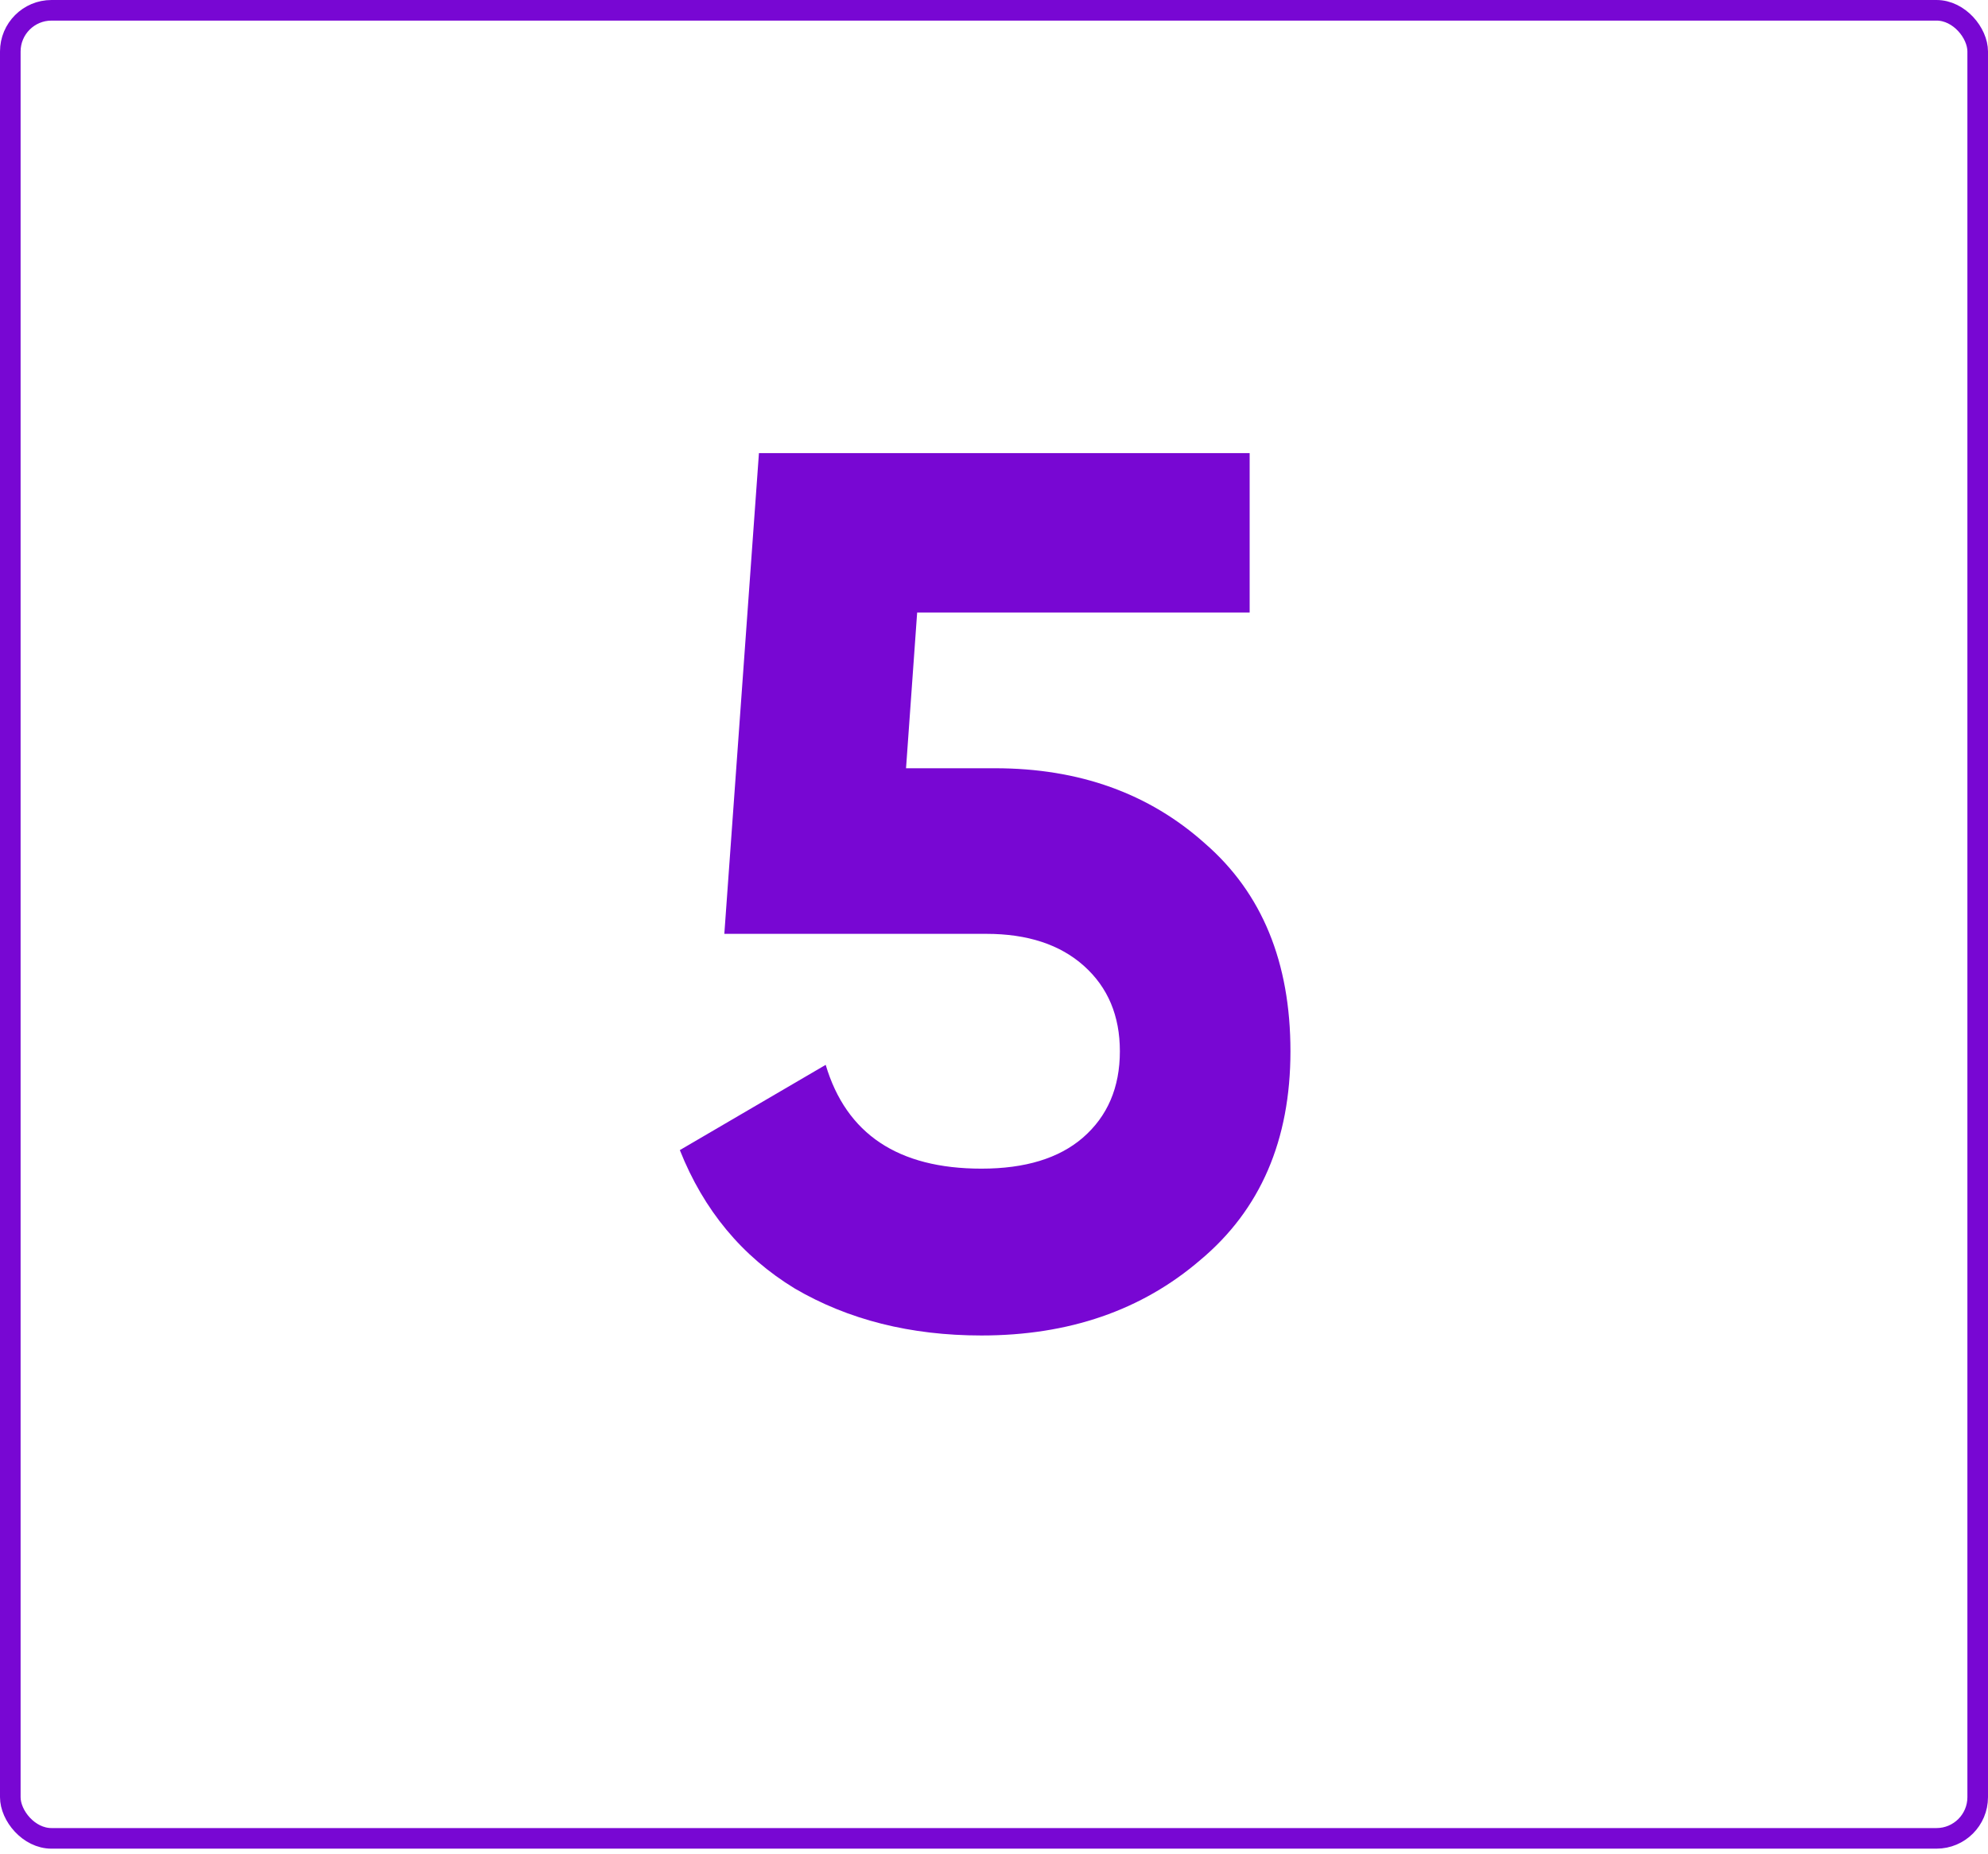 <?xml version="1.0" encoding="UTF-8"?> <svg xmlns="http://www.w3.org/2000/svg" width="193" height="180" viewBox="0 0 193 180" fill="none"> <rect x="1" y="1" width="191" height="177.512" rx="4" stroke="#7807D3" stroke-width="2"></rect> <path d="M87.96 74.6H96.6C104.76 74.6 111.56 77.04 117 81.92C122.52 86.72 125.28 93.44 125.28 102.08C125.28 110.72 122.36 117.48 116.52 122.36C110.84 127.24 103.76 129.68 95.28 129.68C88.4 129.68 82.36 128.16 77.16 125.12C72.04 122 68.32 117.52 66 111.68L80.16 103.4C82.16 110.12 87.2 113.48 95.28 113.48C99.52 113.48 102.8 112.48 105.12 110.48C107.52 108.4 108.72 105.6 108.72 102.08C108.72 98.64 107.56 95.88 105.24 93.8C102.92 91.72 99.76 90.68 95.76 90.68H70.32L73.68 44H121.32V59.48H89.04L87.96 74.6Z" fill="#7807D3"></path> </svg> 